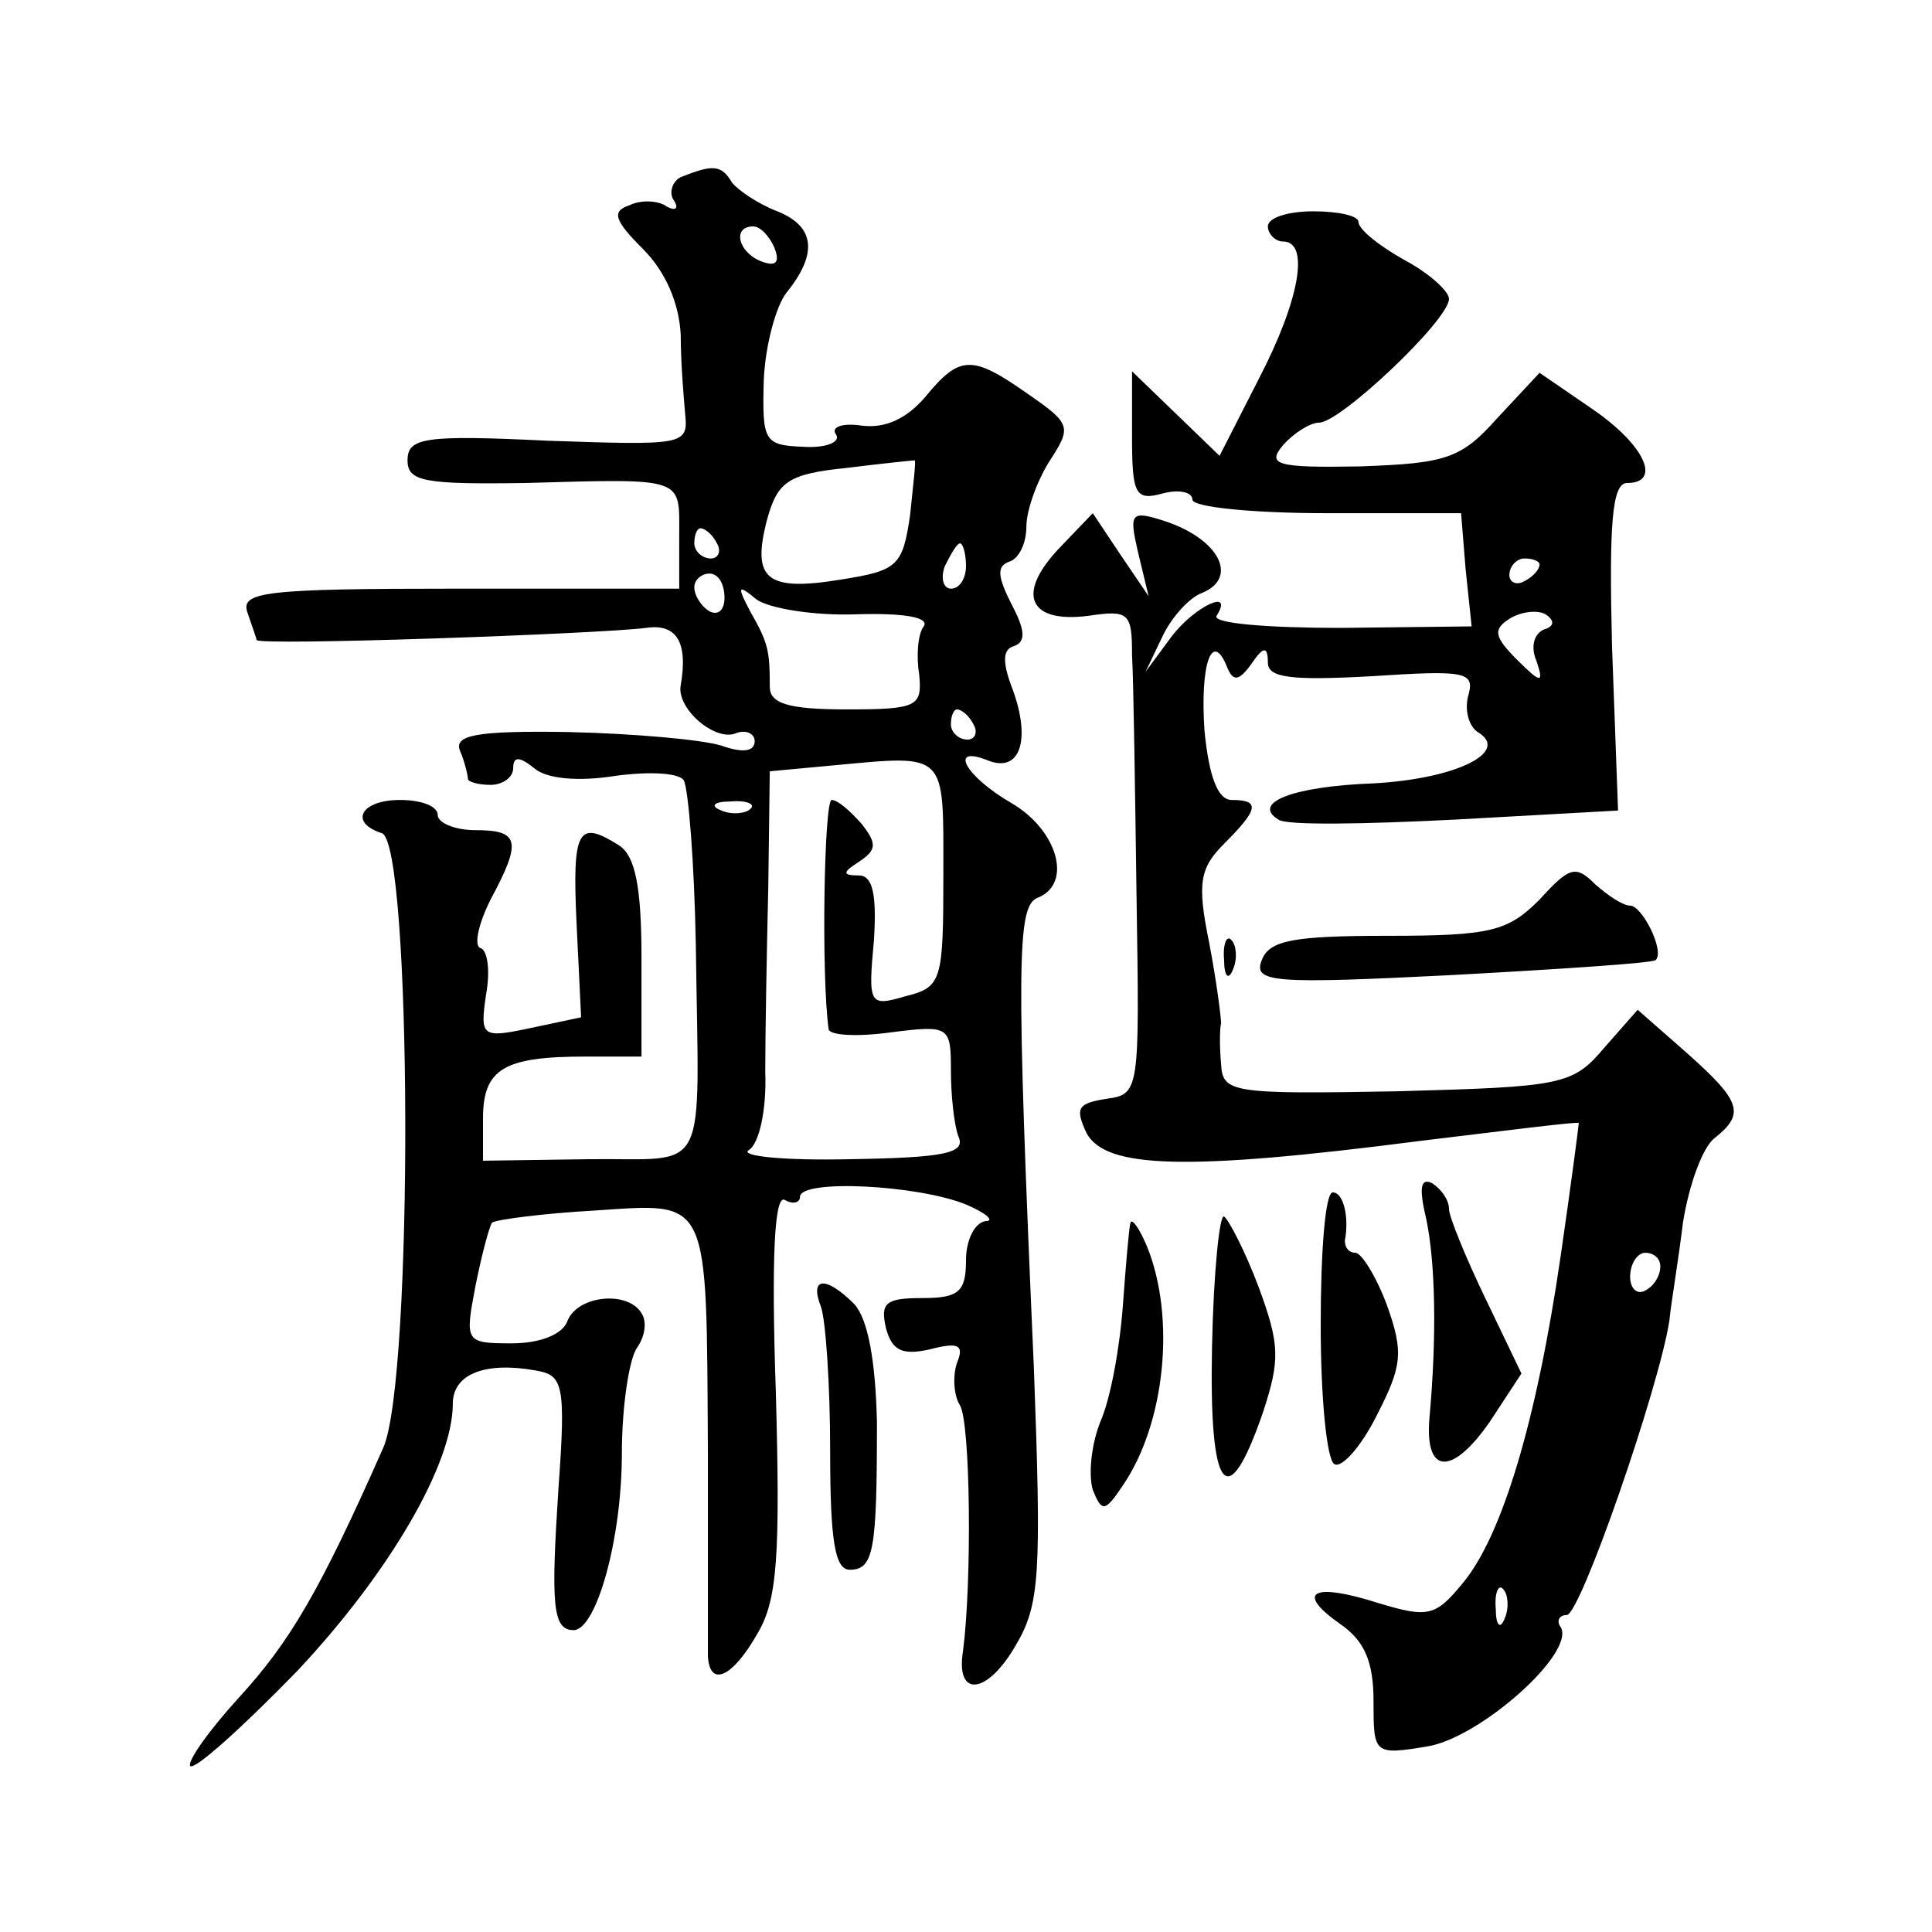 <?xml version="1.0" standalone="no"?>
<!DOCTYPE svg PUBLIC "-//W3C//DTD SVG 20010904//EN"
 "http://www.w3.org/TR/2001/REC-SVG-20010904/DTD/svg10.dtd">
<svg version="1.0" xmlns="http://www.w3.org/2000/svg"
 width="128pt" height="128pt" viewBox="0 0 128 128"
 preserveAspectRatio="xMidYMid meet">
<g transform="translate(0,128) scale(0.1,-0.1)"
fill="#0" stroke="none">
<path d="M452 1163 c-6 -2 -9 -10 -6 -15 4 -6 2 -8 -4 -5 -5 4 -17 5 -25 1 -12
-4 -10 -10 9 -29 15 -15 24 -36 25 -57 0 -18 2 -42 3 -53 2 -20 -2 -20 -91 -17
-82 4 -93 2 -93 -13 0 -14 11 -16 78 -15 107 3 102 4 102 -35 l0 -35 -146 0 c-129
0 -145 -2 -140 -16 3 -9 6 -17 6 -18 0 -4 227 4 258 8 20 3 28 -9 23 -38 -3 -15
22 -37 36 -32 7 3 13 0 13 -5 0 -7 -8 -8 -22 -3 -13 4 -58 8 -101 9 -62 1 -77 -2
-72 -13 3 -7 5 -16 5 -18 0 -2 7 -4 15 -4 8 0 15 5 15 11 0 8 4 8 14 0 8 -7 29
-9 54 -5 22 3 42 2 45 -3 3 -5 7 -54 8 -109 2 -157 10 -141 -71 -142 l-70 -1 0
28 c0 33 14 41 68 41 l37 0 0 65 c0 47 -4 68 -15 75 -27 17 -31 11 -28 -52 l3 -62
-33 -7 c-33 -7 -34 -6 -30 22 3 16 1 30 -4 31 -4 2 -1 16 7 32 21 39 19 46 -10
46 -14 0 -25 5 -25 10 0 6 -11 10 -25 10 -26 0 -34 -15 -12 -22 20 -7 21 -361 1
-407 -42 -95 -62 -129 -96 -166 -20 -22 -34 -42 -32 -45 3 -3 35 26 71 63 61 65
103 137 103 177 0 20 22 28 55 22 18 -3 20 -9 15 -78 -5 -77 -4 -94 10 -94 15 0
32 60 32 117 0 32 5 63 10 70 5 7 7 17 3 23 -9 15 -42 12 -49 -5 -3 -9 -18 -15
-37 -15 -31 0 -31 1 -24 38 4 20 9 39 11 42 3 2 33 6 68 8 77 5 74 11 75 -161 0
-67 0 -128 0 -134 1 -21 16 -15 33 15 13 22 15 51 12 160 -3 88 -1 131 6 127 5
-3 10 -2 10 2 0 12 78 8 110 -5 14 -6 19 -11 13 -11 -7 -1 -13 -12 -13 -26 0 -21
-5 -25 -29 -25 -24 0 -28 -3 -24 -20 4 -15 11 -18 29 -14 19 5 23 3 18 -9 -3 -9
-2 -22 2 -28 7 -12 8 -117 2 -163 -5 -31 16 -29 35 4 16 27 17 47 12 183 -12 271
-11 306 2 312 24 9 14 45 -17 63 -31 18 -42 39 -15 28 21 -8 28 14 16 47 -7 18
-7 27 1 29 8 3 7 11 -2 28 -9 18 -10 25 -1 28 6 2 11 12 11 23 0 11 7 30 15 43
15 23 15 25 -14 45 -37 26 -45 26 -68 -2 -12 -14 -26 -21 -42 -19 -13 2 -21 -1
-17 -6 3 -5 -7 -9 -22 -8 -26 1 -27 4 -26 44 1 23 8 49 15 58 21 26 19 44 -6 54
-13 5 -26 14 -30 19 -7 12 -13 12 -33 4z m61 -47 c4 -10 1 -13 -9 -9 -15 6 -19
23 -5 23 5 0 11 -7 14 -14z m90 -177 c-5 -34 -8 -37 -46 -43 -49 -8 -59 0 -49 39
7 26 14 31 53 35 24 3 44 5 45 5 1 0 -1 -16 -3 -36z m-128 -19 c3 -5 1 -10 -4 -10
-6 0 -11 5 -11 10 0 6 2 10 4 10 3 0 8 -4 11 -10z m165 -15 c0 -8 -4 -15 -10 -15
-5 0 -7 7 -4 15 4 8 8 15 10 15 2 0 4 -7 4 -15z m-160 -21 c0 -8 -4 -12 -10 -9
-5 3 -10 10 -10 16 0 5 5 9 10 9 6 0 10 -7 10 -16z m87 -11 c32 1 49 -2 45 -8 -4
-5 -5 -20 -3 -32 2 -21 -1 -23 -48 -23 -39 0 -51 4 -51 15 0 24 -1 29 -13 50 -9
17 -8 18 4 8 8 -6 38 -11 66 -10z m78 -73 c3 -5 1 -10 -4 -10 -6 0 -11 5 -11 10
0 6 2 10 4 10 3 0 8 -4 11 -10z m-20 -99 c0 -71 -1 -75 -25 -81 -24 -7 -25 -6 -21
37 2 31 -1 43 -10 43 -11 0 -11 2 0 9 12 8 12 12 2 25 -8 9 -16 16 -20 16 -5 0
-7 -116 -2 -152 1 -4 19 -5 41 -2 39 5 40 4 40 -25 0 -16 2 -36 5 -44 5 -11 -9
-14 -72 -15 -43 -1 -73 2 -67 6 7 4 12 27 11 52 0 25 1 80 2 122 l1 77 43 4 c75
7 72 9 72 -72z m-128 43 c-3 -3 -12 -4 -19 -1 -8 3 -5 6 6 6 11 1 17 -2 13 -5z
M840 1130 c0 -5 5 -10 10 -10 18 0 11 -39 -16 -91 l-26 -51 -29 28 -29 28 0 -43
c0 -38 2 -43 20 -38 11 3 20 1 20 -4 0 -5 40 -9 89 -9 l89 0 3 -37 4 -38 -87 -1
c-48 0 -85 3 -82 8 12 19 -15 6 -30 -14 l-17 -23 11 23 c6 13 18 26 26 29 25 10
12 36 -25 48 -22 7 -23 5 -17 -21 l7 -29 -19 28 -18 27 -23 -24 c-28 -30 -19 -49
20 -44 27 4 29 2 29 -26 1 -17 2 -89 3 -161 2 -128 2 -130 -20 -133 -19 -3 -21
-6 -13 -23 13 -23 65 -25 220 -5 58 7 105 13 106 12 0 -1 -5 -40 -12 -88 -16 -110
-39 -186 -65 -217 -18 -22 -23 -23 -56 -13 -44 14 -55 7 -25 -14 16 -11 22 -25
22 -51 0 -35 0 -36 36 -30 35 6 98 62 88 79 -3 4 -1 8 4 8 9 0 61 150 68 195 1
11 6 40 9 65 4 25 13 50 21 56 20 16 18 24 -18 56 l-33 29 -22 -25 c-21 -25 -28
-26 -137 -29 -110 -2 -116 -1 -117 18 -1 11 -1 23 0 27 0 4 -3 28 -8 54 -8 39 -6
49 10 65 23 23 24 29 5 29 -9 0 -15 15 -18 46 -3 44 5 67 15 42 4 -10 8 -9 16 2
8 12 11 12 11 1 0 -10 15 -12 69 -9 61 4 68 3 64 -12 -3 -10 0 -21 6 -25 22 -13
-14 -31 -69 -34 -54 -2 -81 -13 -63 -24 5 -4 58 -3 117 0 l108 6 -4 109 c-2 81
0 108 10 108 23 0 12 25 -23 49 l-35 24 -28 -30 c-24 -27 -34 -30 -91 -32 -55 -1
-62 1 -51 14 7 8 18 15 24 15 14 0 86 68 86 82 0 5 -13 17 -30 26 -16 9 -30 20
-30 25 0 4 -13 7 -30 7 -16 0 -30 -4 -30 -10z m180 -224 c0 -3 -4 -8 -10 -11 -5
-3 -10 -1 -10 4 0 6 5 11 10 11 6 0 10 -2 10 -4z m3 -43 c-7 -3 -9 -12 -5 -21 5
-15 3 -15 -13 1 -15 15 -16 20 -5 27 8 5 19 6 24 3 6 -4 6 -8 -1 -10z m77 -422
c0 -6 -4 -13 -10 -16 -5 -3 -10 1 -10 9 0 9 5 16 10 16 6 0 10 -4 10 -9z m-103
-233 c-3 -8 -6 -5 -6 6 -1 11 2 17 5 13 3 -3 4 -12 1 -19z M1020 684 c-21 -21 -32
-24 -101 -24 -62 0 -78 -3 -83 -16 -6 -15 7 -16 126 -10 73 4 134 8 135 10 6 6
-9 36 -17 36 -5 0 -15 7 -23 14 -13 13 -17 12 -37 -10z M811 644 c0 -11 3 -14 6
-6 3 7 2 16 -1 19 -3 4 -6 -2 -5 -13z M945 472 c6 -29 7 -77 2 -132 -3 -37 15 -38
40 -2 l21 32 -24 50 c-13 27 -24 54 -24 59 0 6 -5 13 -11 17 -8 4 -9 -3 -4 -24z
M875 402 c0 -48 4 -89 9 -92 5 -3 18 12 28 32 17 33 18 42 7 73 -7 19 -17 35 -21
35 -4 0 -7 3 -7 8 3 16 -1 32 -8 32 -5 0 -8 -39 -8 -88z M803 388 c-2 -97 10 -113
34 -43 11 34 11 44 -3 82 -9 24 -20 45 -23 47 -3 2 -7 -37 -8 -86z M749 470 c-1
-3 -3 -27 -5 -54 -2 -28 -8 -62 -15 -78 -6 -15 -8 -35 -5 -45 6 -15 8 -15 20 3
28 41 35 111 16 158 -5 12 -10 19 -11 16z M544 414 c3 -9 6 -51 6 -95 0 -59 3 -79
13 -79 16 0 18 13 18 98 -1 41 -6 68 -15 78 -19 19 -30 18 -22 -2z"/>
</g>
</svg>
